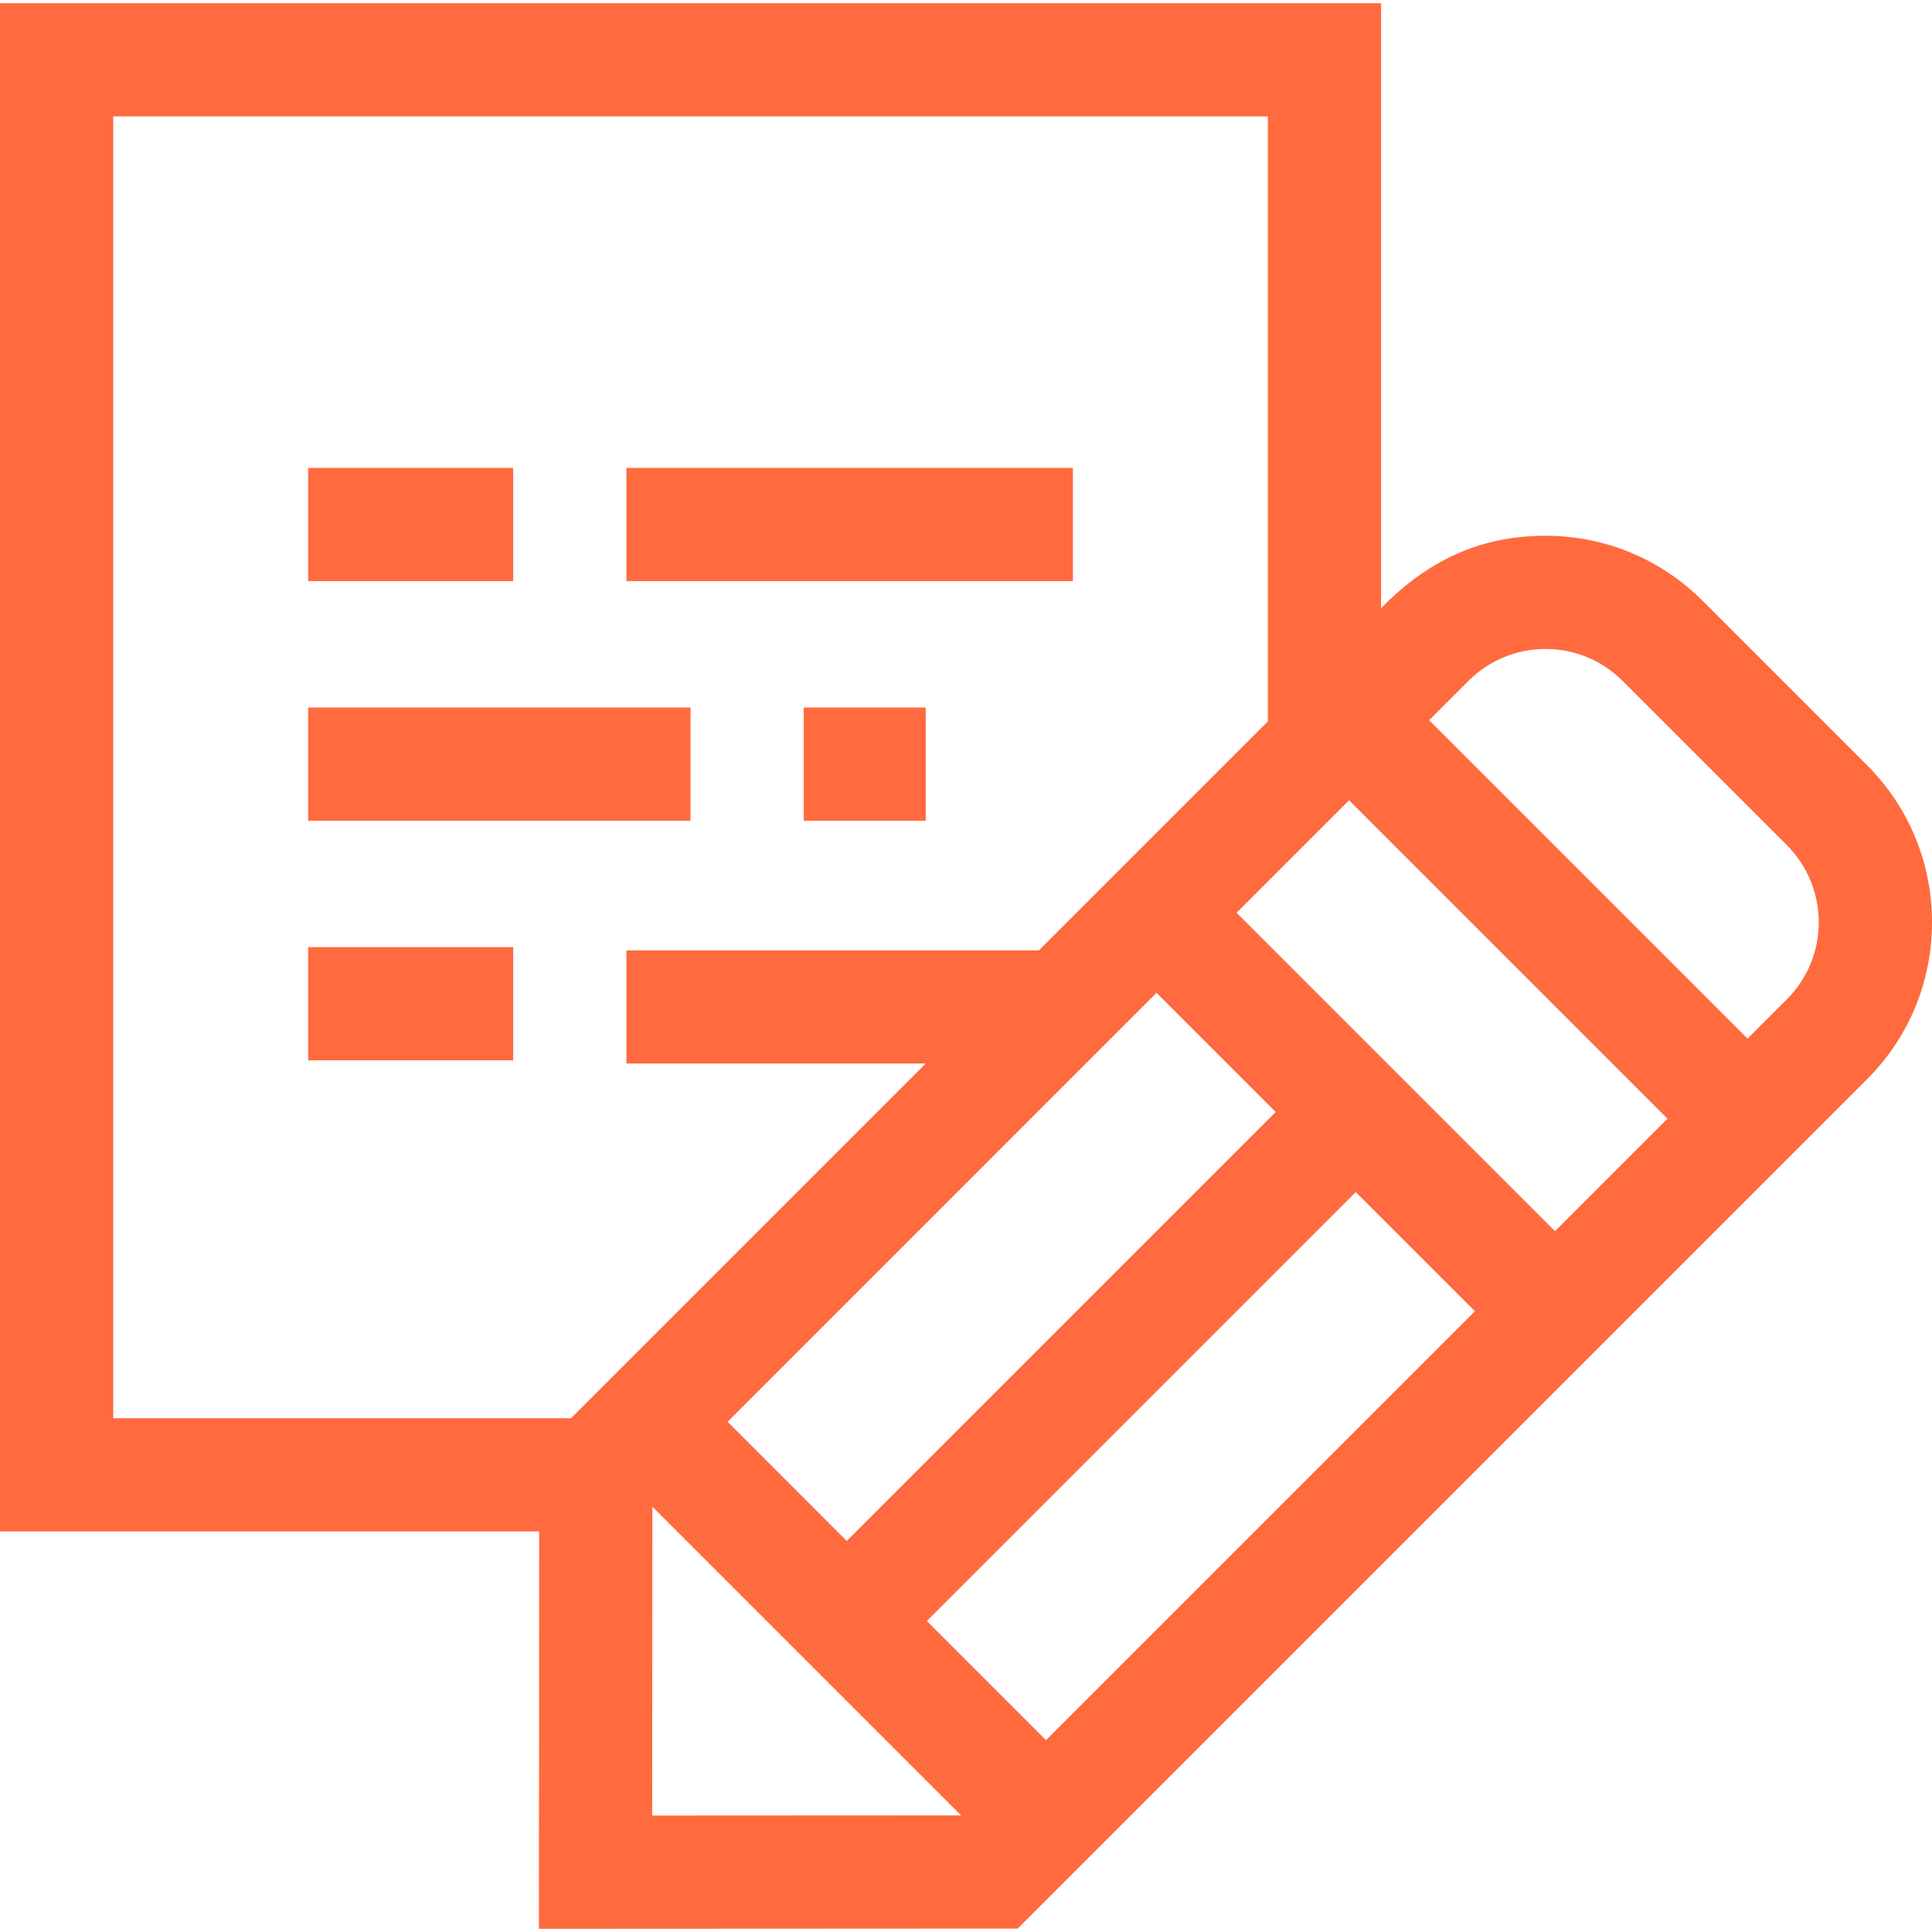 <svg height="512" width="512" xmlns="http://www.w3.org/2000/svg"><g fill="#ff6a3e"><path d="M81.667 251H136v30H81.667zM81.667 187.501h101.331v30H81.667zM212.998 187.501h32.332v30h-32.332zM81.667 124.002H136v30H81.667zM166 124.002h118.333v30H166z"/><path d="m494.755 202.771-43.541-43.541c-11.12-11.121-25.906-17.245-41.634-17.245-15.727 0-30.08 5.357-43.58 19.192V.843H0v405.002h142.88l-.066 105.312 126.888-.064 225.054-225.055C505.876 274.917 512 260.132 512 244.405s-6.124-30.513-17.245-41.634zM30 375.845V30.843h306v160.335l-60.665 60.665H166v30h79.335l-94.002 94.002zM306.493 263.11l31.584 31.584-113.673 113.675-31.584-31.585zm-133.66 218.032.051-81.867 81.825 81.825zm104.368-19.977-31.584-31.584L359.29 315.908l31.584 31.584zm134.887-134.886-84.382-84.382 29.814-29.815 84.382 84.382zm61.454-61.454-10.427 10.427-84.382-84.382 10.427-10.427c5.455-5.454 12.707-8.458 20.42-8.458 7.714 0 14.966 3.004 20.421 8.458l43.541 43.541c11.26 11.26 11.26 29.581 0 40.841z"/></g></svg>